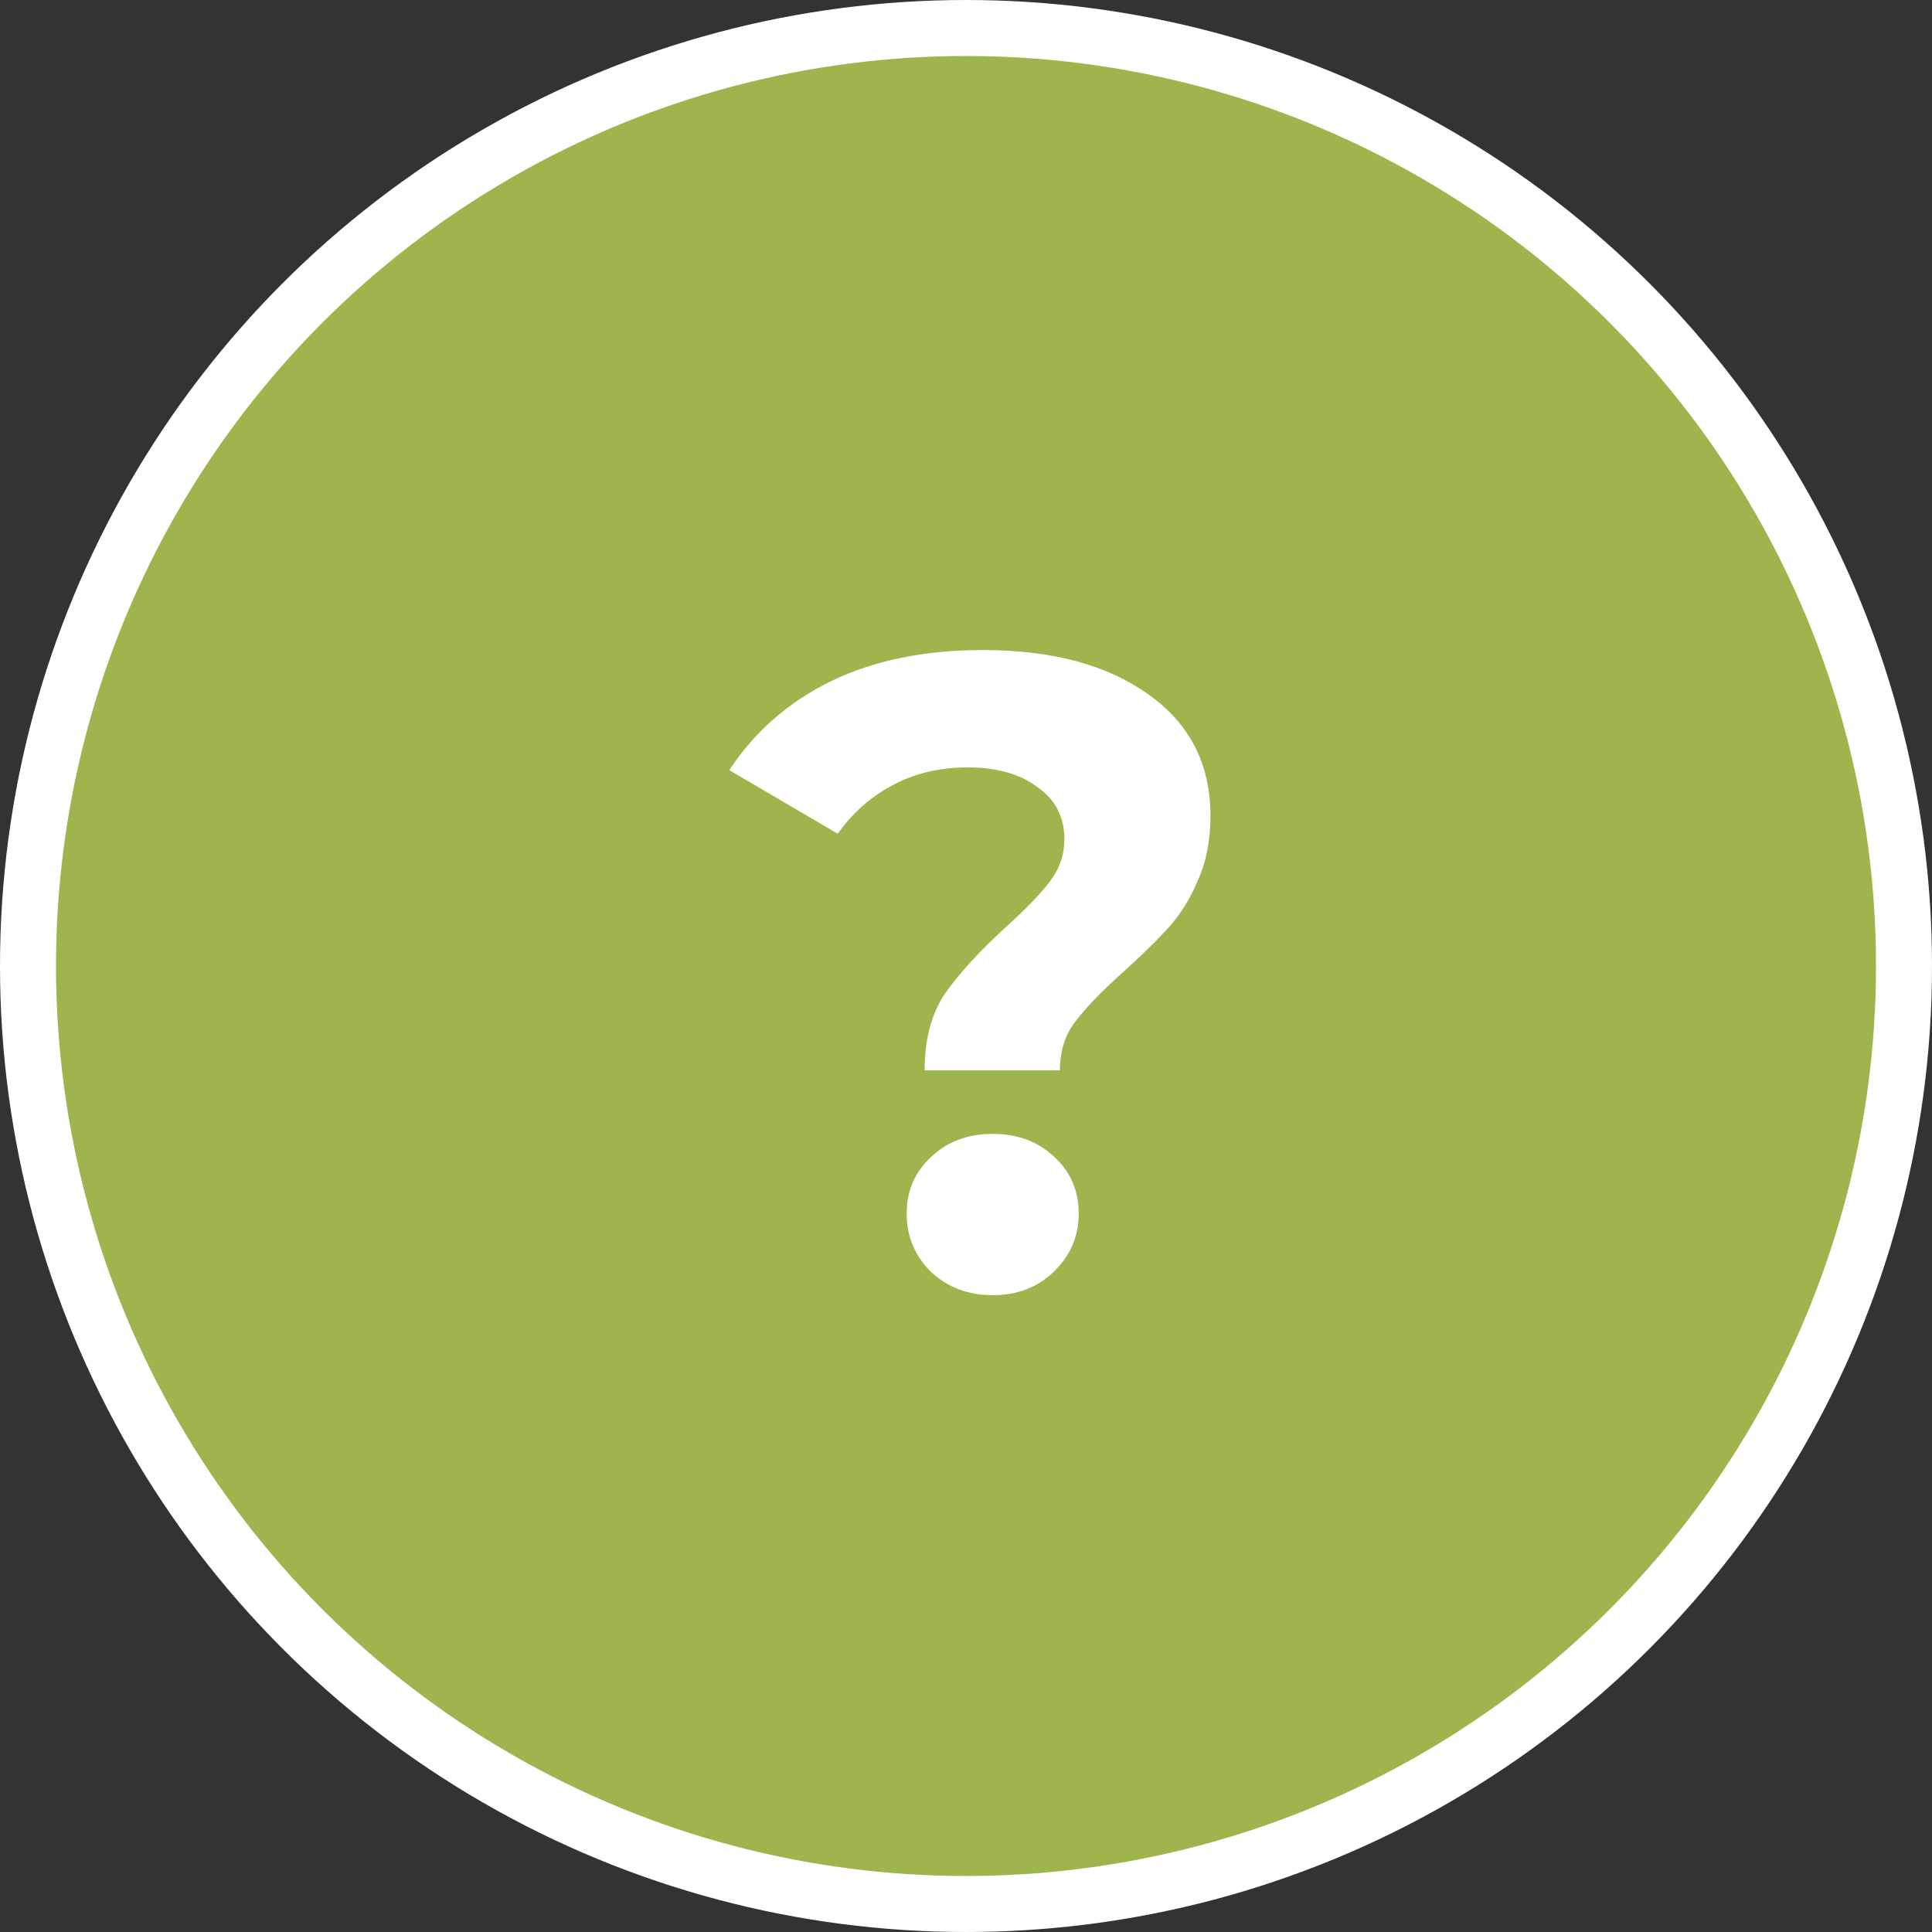 <svg width="69" height="69" viewBox="0 0 69 69" fill="none" xmlns="http://www.w3.org/2000/svg">
<rect x="0" y="0" width="69" height="69" fill="#333333" stroke="none"/>
<circle cx="34.5" cy="34.5" r="33.5" fill="#9EB54D" stroke="white" stroke-width="2"/>
<path d="M33.022 38.224C33.022 37.115 33.267 36.197 33.758 35.472C34.27 34.747 35.006 33.947 35.966 33.072C36.67 32.432 37.182 31.899 37.502 31.472C37.843 31.024 38.014 30.523 38.014 29.968C38.014 29.179 37.694 28.56 37.054 28.112C36.435 27.643 35.603 27.408 34.558 27.408C33.556 27.408 32.66 27.621 31.87 28.048C31.102 28.453 30.451 29.029 29.918 29.776L26.046 27.504C26.942 26.139 28.148 25.083 29.662 24.336C31.198 23.589 33.011 23.216 35.102 23.216C37.556 23.216 39.518 23.739 40.99 24.784C42.483 25.829 43.23 27.28 43.23 29.136C43.23 30.011 43.081 30.779 42.782 31.44C42.505 32.101 42.153 32.667 41.726 33.136C41.321 33.584 40.788 34.107 40.126 34.704C39.337 35.408 38.761 36.005 38.398 36.496C38.035 36.965 37.854 37.541 37.854 38.224H33.022ZM35.454 46.256C34.58 46.256 33.843 45.979 33.246 45.424C32.67 44.848 32.382 44.155 32.382 43.344C32.382 42.533 32.67 41.861 33.246 41.328C33.822 40.773 34.558 40.496 35.454 40.496C36.35 40.496 37.086 40.773 37.662 41.328C38.238 41.861 38.526 42.533 38.526 43.344C38.526 44.155 38.227 44.848 37.63 45.424C37.054 45.979 36.329 46.256 35.454 46.256Z" fill="white"/>
</svg>
